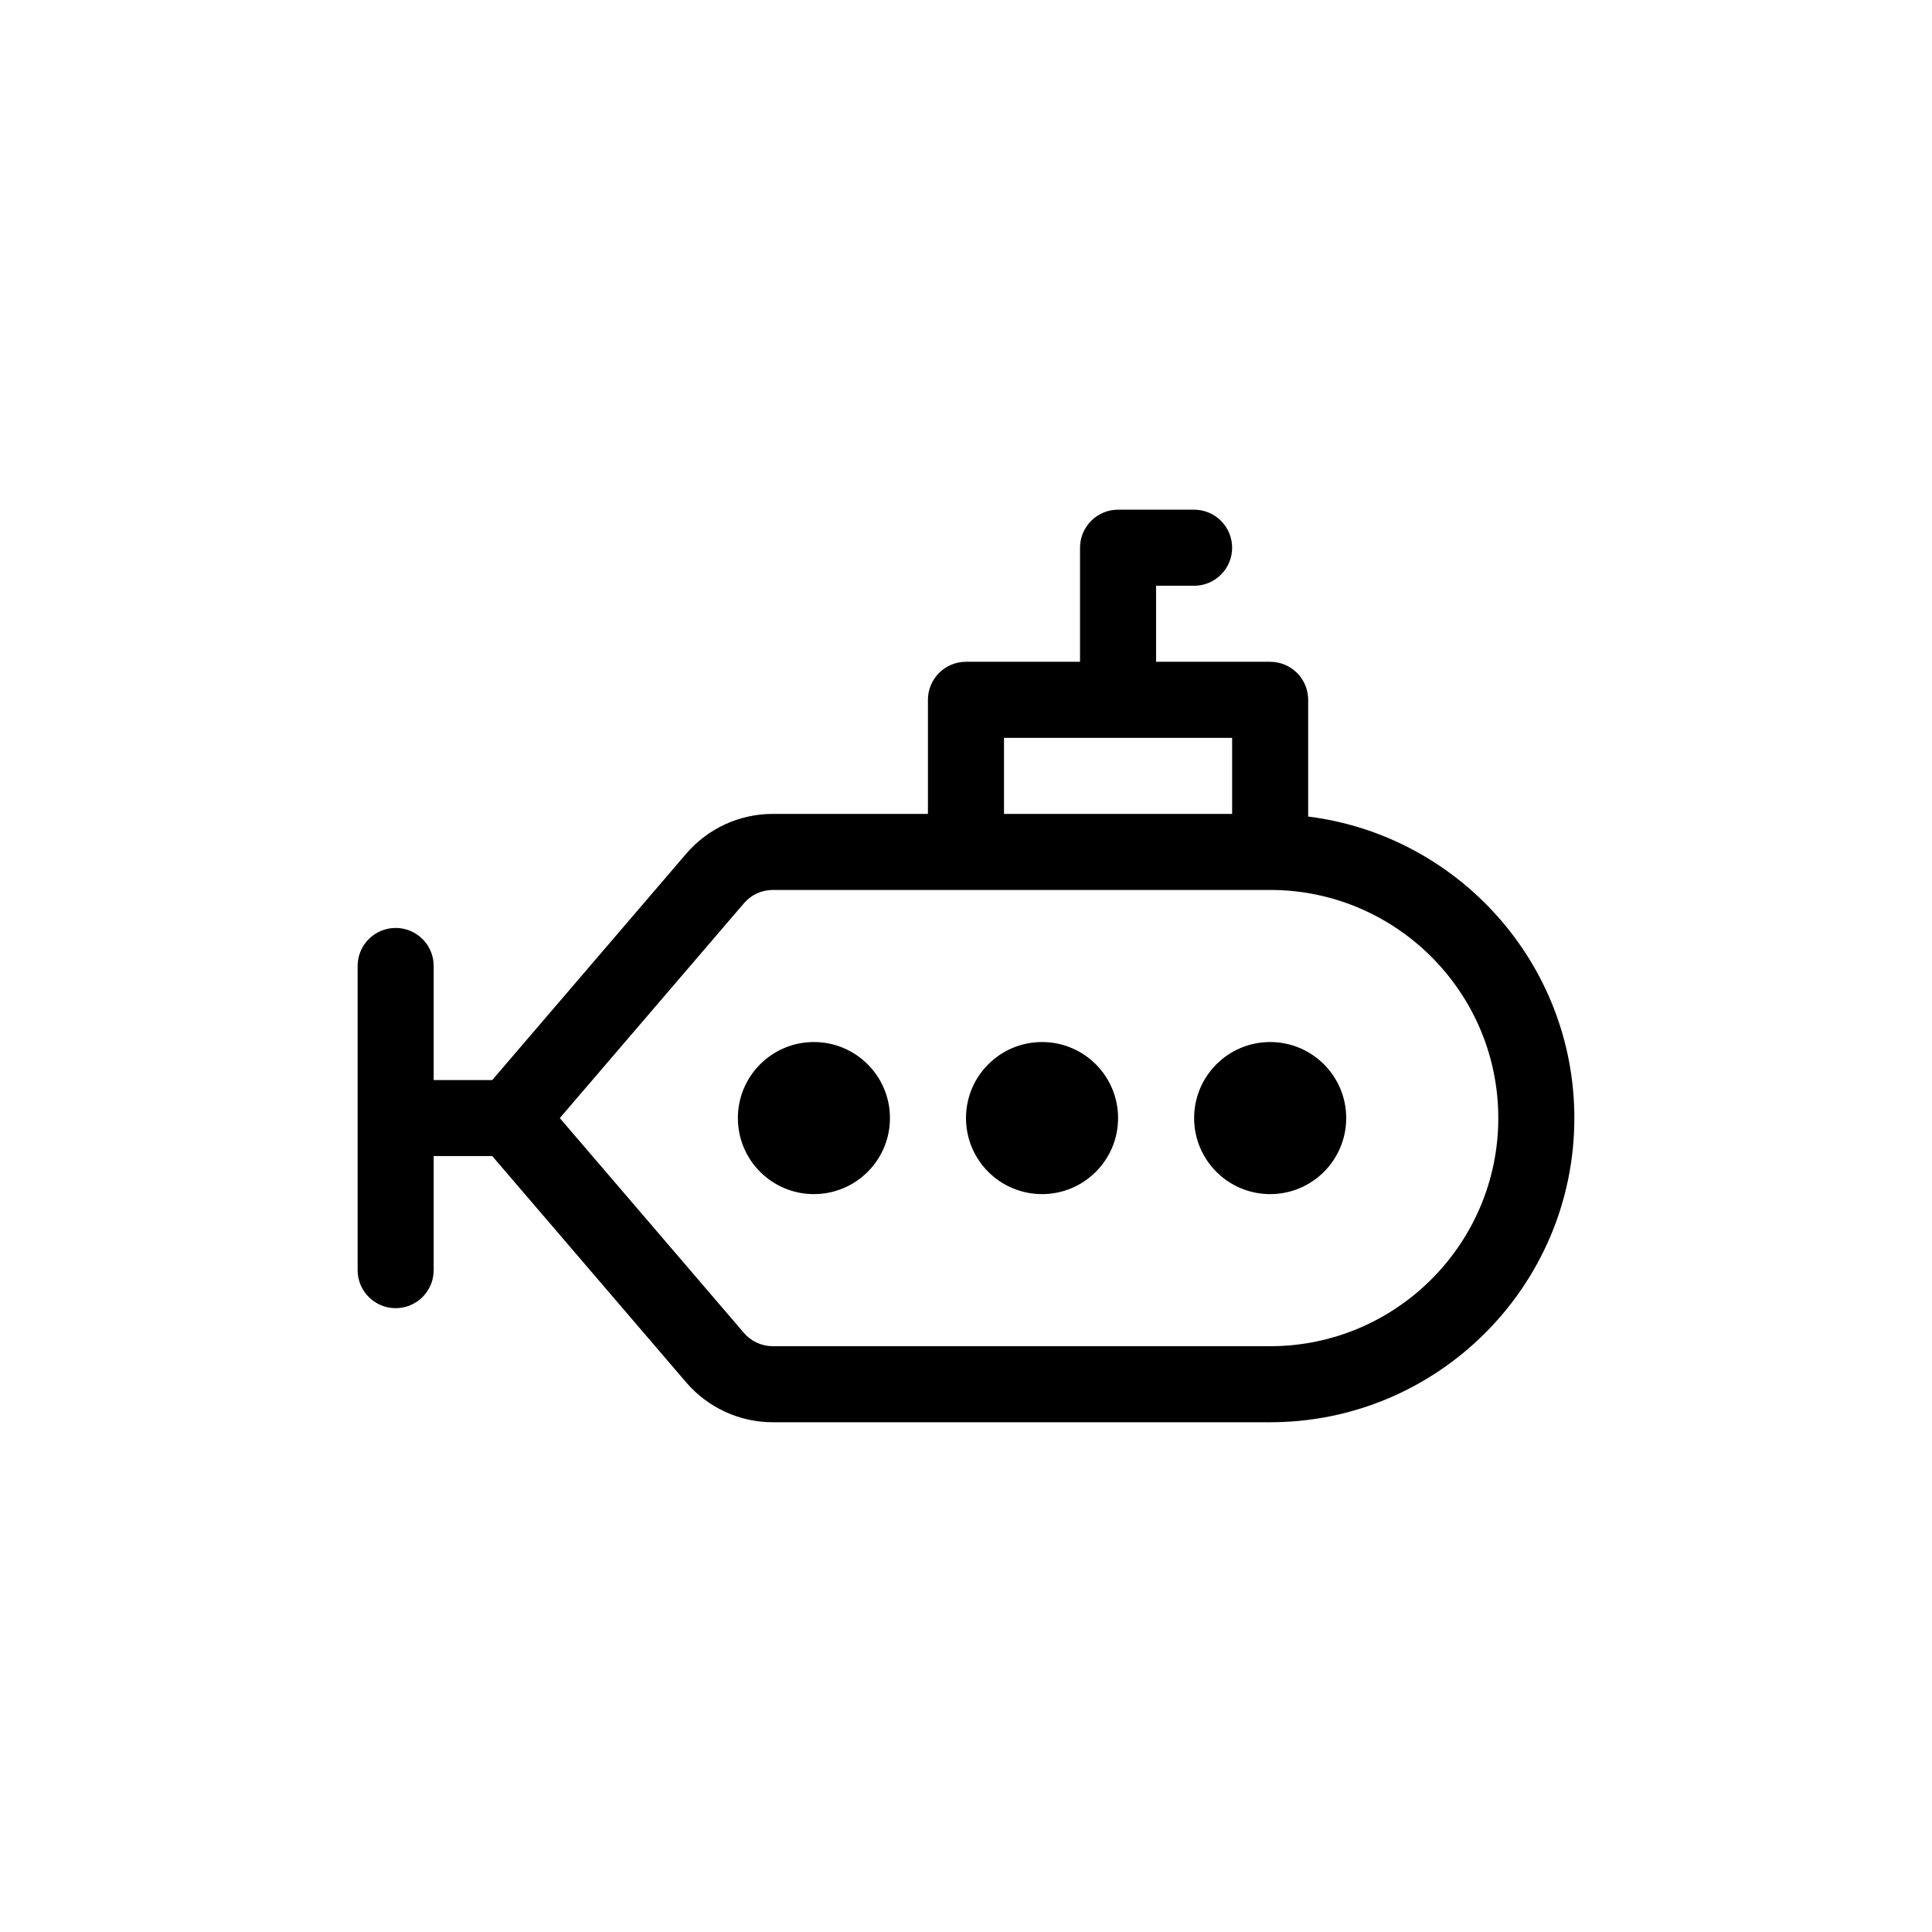 <?xml version="1.0" encoding="UTF-8"?>
<!-- Uploaded to: ICON Repo, www.iconrepo.com, Generator: ICON Repo Mixer Tools -->
<svg fill="#000000" width="800px" height="800px" version="1.1" viewBox="144 144 512 512" xmlns="http://www.w3.org/2000/svg">
 <path d="m490.68 360.39v-30.93c0-5.562-4.508-10.078-10.078-10.078h-30.23v-20.152h10.078c5.566 0 10.078-4.516 10.078-10.078s-4.508-10.078-10.078-10.078h-20.152c-5.566 0-10.078 4.516-10.078 10.078v30.23h-30.23c-5.566 0-10.078 4.516-10.078 10.078v30.23h-41.109c-8.836 0-17.199 3.848-22.949 10.555l-51.402 59.977h-15.52v-30.23c0-5.562-4.508-10.078-10.078-10.078-5.566 0-10.078 4.516-10.078 10.078v80.609c0 5.562 4.508 10.078 10.078 10.078 5.566 0 10.078-4.516 10.078-10.078v-30.23h15.523l51.398 59.98c5.758 6.707 14.121 10.559 22.957 10.559h131.8c44.445 0 80.609-36.164 80.609-80.609 0-41.031-30.836-74.93-70.535-79.91zm-80.609-20.852h60.457v20.152h-60.457zm70.535 161.22h-131.8c-2.953 0-5.738-1.281-7.656-3.516l-48.797-56.941 48.809-56.941c1.906-2.238 4.691-3.516 7.644-3.516h131.8c33.336 0 60.457 27.121 60.457 60.457 0 33.336-27.121 60.457-60.457 60.457zm-100.76-60.457c0 11.129-9.023 20.152-20.152 20.152-11.129 0-20.152-9.023-20.152-20.152 0-11.129 9.023-20.152 20.152-20.152 11.129 0 20.152 9.023 20.152 20.152zm60.457 0c0 11.129-9.023 20.152-20.152 20.152s-20.152-9.023-20.152-20.152c0-11.129 9.023-20.152 20.152-20.152s20.152 9.023 20.152 20.152zm60.457 0c0 11.129-9.023 20.152-20.152 20.152s-20.152-9.023-20.152-20.152c0-11.129 9.023-20.152 20.152-20.152s20.152 9.023 20.152 20.152z"/>
</svg>